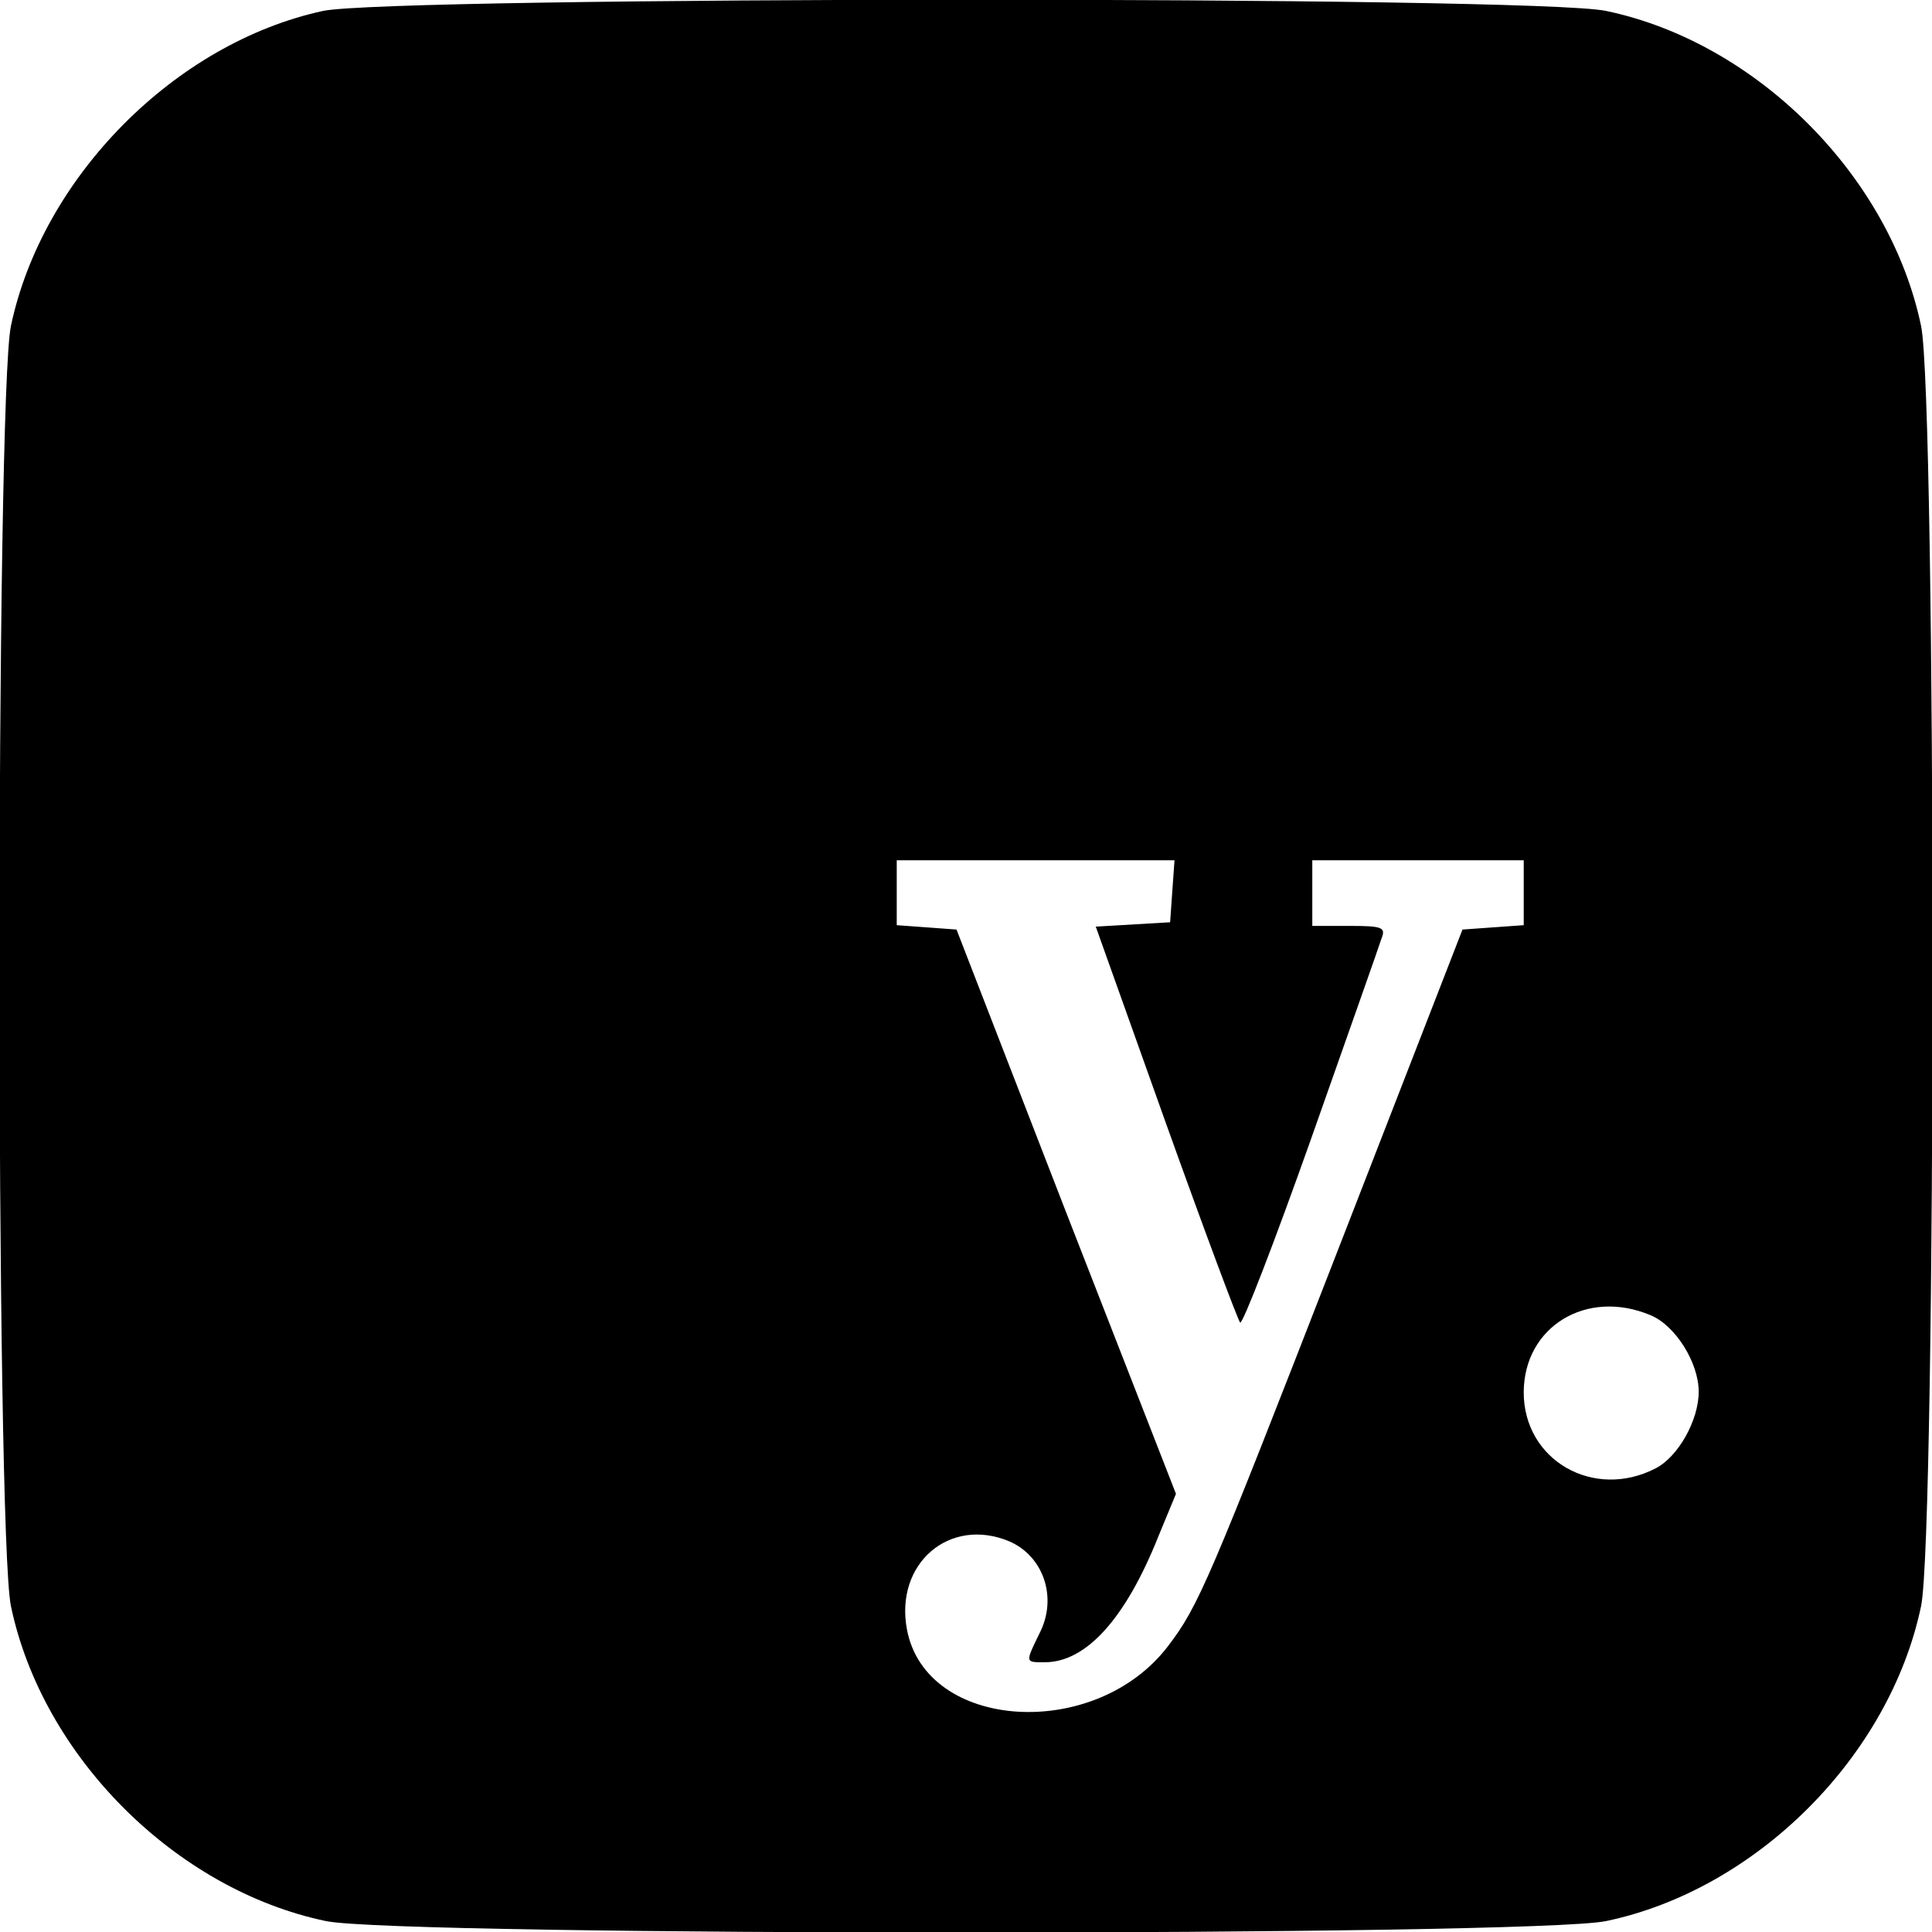 <?xml version="1.0" standalone="no"?>
<!DOCTYPE svg PUBLIC "-//W3C//DTD SVG 20010904//EN"
 "http://www.w3.org/TR/2001/REC-SVG-20010904/DTD/svg10.dtd">
<svg version="1.0" xmlns="http://www.w3.org/2000/svg"
 width="265pt" height="265pt" viewBox="0 0 265 265"
 preserveAspectRatio="xMidYMid meet">
<g transform="translate(0,265) scale(0.1,-0.1)"
fill="#000000" stroke="none">
<path d="M443 2635 c-203 -44 -385 -228 -428 -432 -21 -100 -21 -1656 0 -1756
43 -206 226 -389 432 -432 100 -21 1656 -21 1756 0 206 43 389 226 432 432 21
100 21 1656 0 1756 -43 206 -226 389 -432 432 -97 21 -1666 20 -1760 0z m1165
-1207 l-3 -43 -51 -3 -51 -3 96 -269 c53 -148 99 -271 102 -274 3 -4 47 110
97 251 50 142 94 266 97 276 6 15 1 17 -44 17 l-51 0 0 45 0 45 145 0 145 0 0
-44 0 -45 -42 -3 -42 -3 -171 -440 c-177 -455 -191 -488 -233 -543 -100 -131
-332 -116 -358 23 -17 90 58 155 140 121 47 -20 67 -77 42 -126 -20 -41 -20
-40 7 -40 57 0 111 60 156 173 l24 58 -151 387 -150 387 -41 3 -41 3 0 45 0
44 191 0 190 0 -3 -42z m656 -582 c34 -14 66 -65 66 -105 0 -39 -28 -89 -59
-105 -85 -44 -181 11 -181 104 0 90 86 143 174 106z"/>
</g>
</svg>
